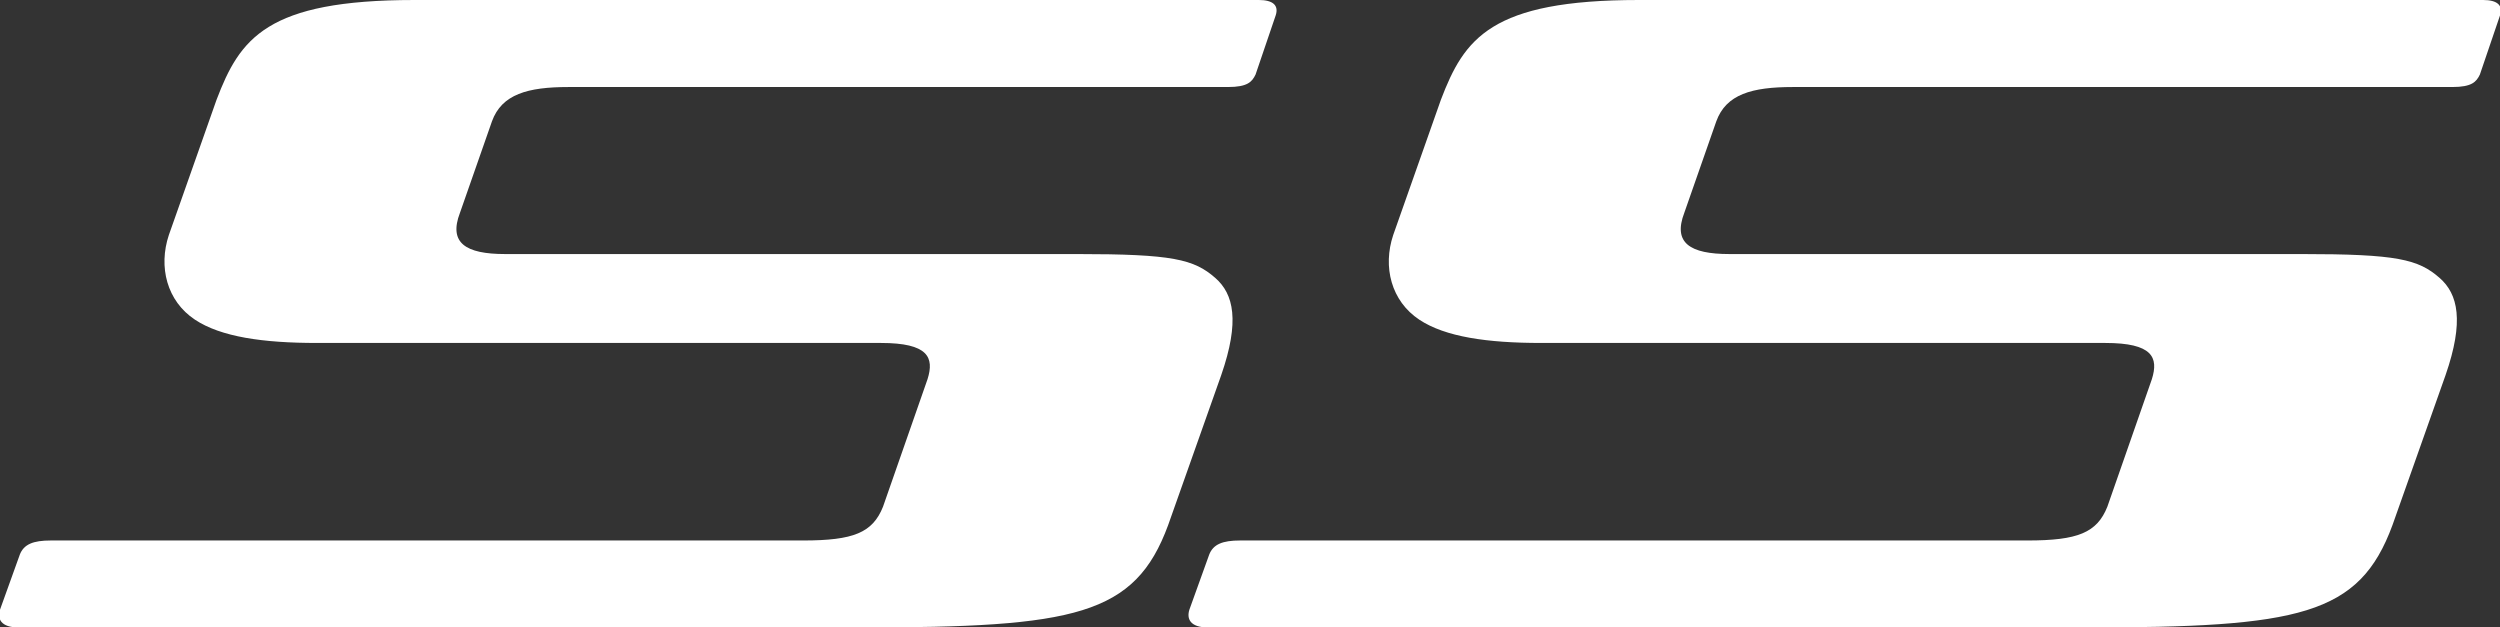 <svg xmlns="http://www.w3.org/2000/svg" width="559.719" height="140.488"><rect width="100%" height="100%" fill="#333333" stroke="none"/><defs><clipPath id="a"><path d="M0 0h286v140.488H0Zm0 0"/></clipPath><clipPath id="b"><path d="M266 0h293.719v140.488H266Zm0 0"/></clipPath></defs><g clip-path="url(#a)"><path fill="#fff" d="M102.98 47.645c-2.59 6.753 1.274 9.234 10.094 9.234H241.16c21.406 0 26.137 1.16 30.922 5.34 4.137 3.613 5.523 9.687 1.336 21.761l-11.89 33.598c-7.434 20.215-20.829 22.91-68.829 22.91H4.234c-4.105 0-4.863-1.968-4.234-3.984l4.441-12.348c.903-2.293 2.97-3.148 6.926-3.148h168.457c11.258 0 15.551-1.738 17.871-7.559l9.97-28.558c1.538-4.875.148-8.106-10.43-8.106H70.956c-12.07 0-21.496-1.355-27.312-5.215-6.29-4.175-8.215-11.82-5.84-18.953l10.675-30.27C53.71 8.614 59.656 0 92.81 0h189.023c3.145 0 4.523 1.184 3.777 3.445l-4.507 13.246c-.793 1.637-1.786 2.793-6.196 2.793H127.273c-9.128 0-14.937 1.614-17.132 7.688l-7.16 20.473"/></g><g clip-path="url(#b)"><path fill="#fff" d="M377.094 47.645c-2.59 6.753 1.273 9.234 10.094 9.234h128.085c21.407 0 26.137 1.16 30.922 5.34 4.137 3.613 5.524 9.687 1.336 21.761l-11.89 33.598c-7.434 20.215-20.828 22.91-68.828 22.91H270.52c-4.106 0-4.864-1.968-4.235-3.984l4.445-12.348c.899-2.293 2.965-3.148 6.926-3.148h176.281c11.254 0 15.551-1.738 17.872-7.559l9.968-28.558c1.535-4.875.149-8.106-10.43-8.106h-126.28c-12.07 0-21.493-1.355-27.31-5.215-6.288-4.175-8.218-11.82-5.835-18.953l10.672-30.27C327.824 8.614 333.77 0 366.922 0h189.023c3.145 0 4.52 1.184 3.778 3.445l-4.508 13.246c-.793 1.637-1.785 2.793-6.195 2.793H401.387c-9.13 0-14.938 1.614-17.133 7.688l-7.16 20.473"/></g></svg>
